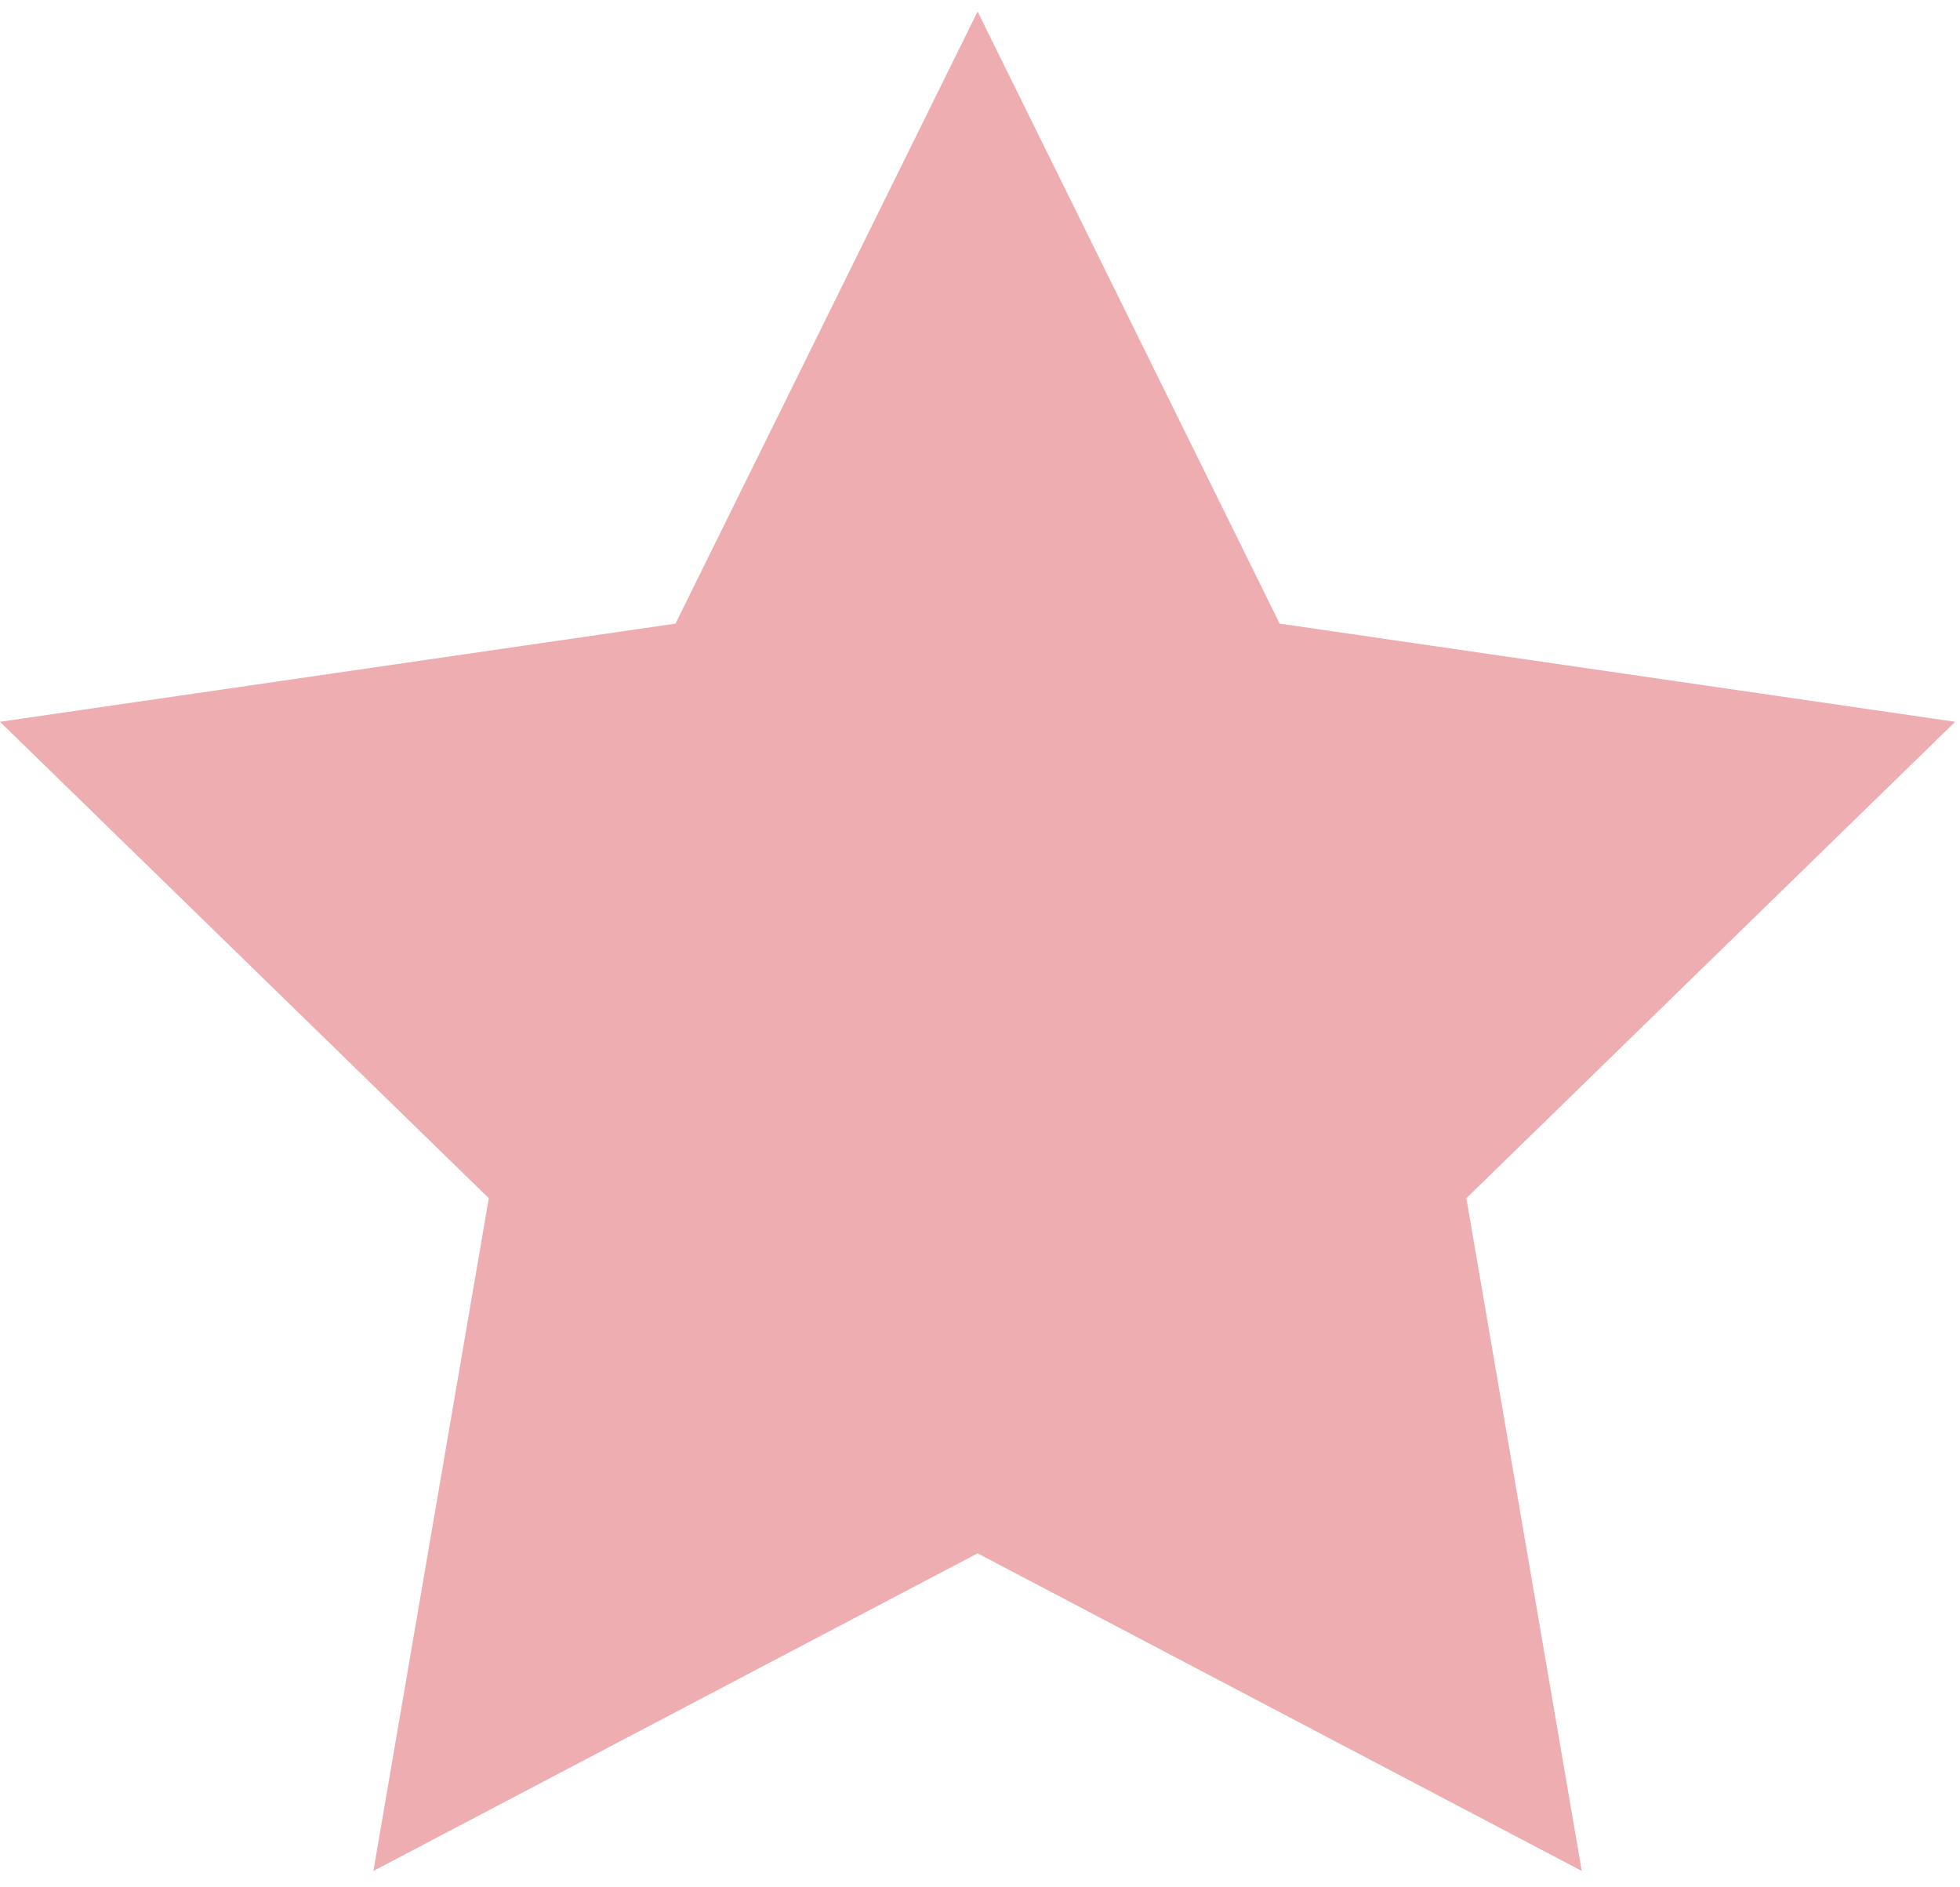 <svg viewBox="0 0 54 52" version="1.1" xmlns="http://www.w3.org/2000/svg" xmlns:xlink="http://www.w3.org/1999/xlink">
   <g id="1-stars" stroke="none" stroke-width="1" fill="none" fill-rule="evenodd">
        <polygon id="Path" fill="#EEADB1" fill-rule="nonzero" points="26.934 0.318 35.256 17.182 53.867 19.887 40.4 33.013 43.579 51.549 26.934 42.798 10.288 51.549 13.467 33.013 0 19.887 18.611 17.182"></polygon>
    </g>
</svg>
